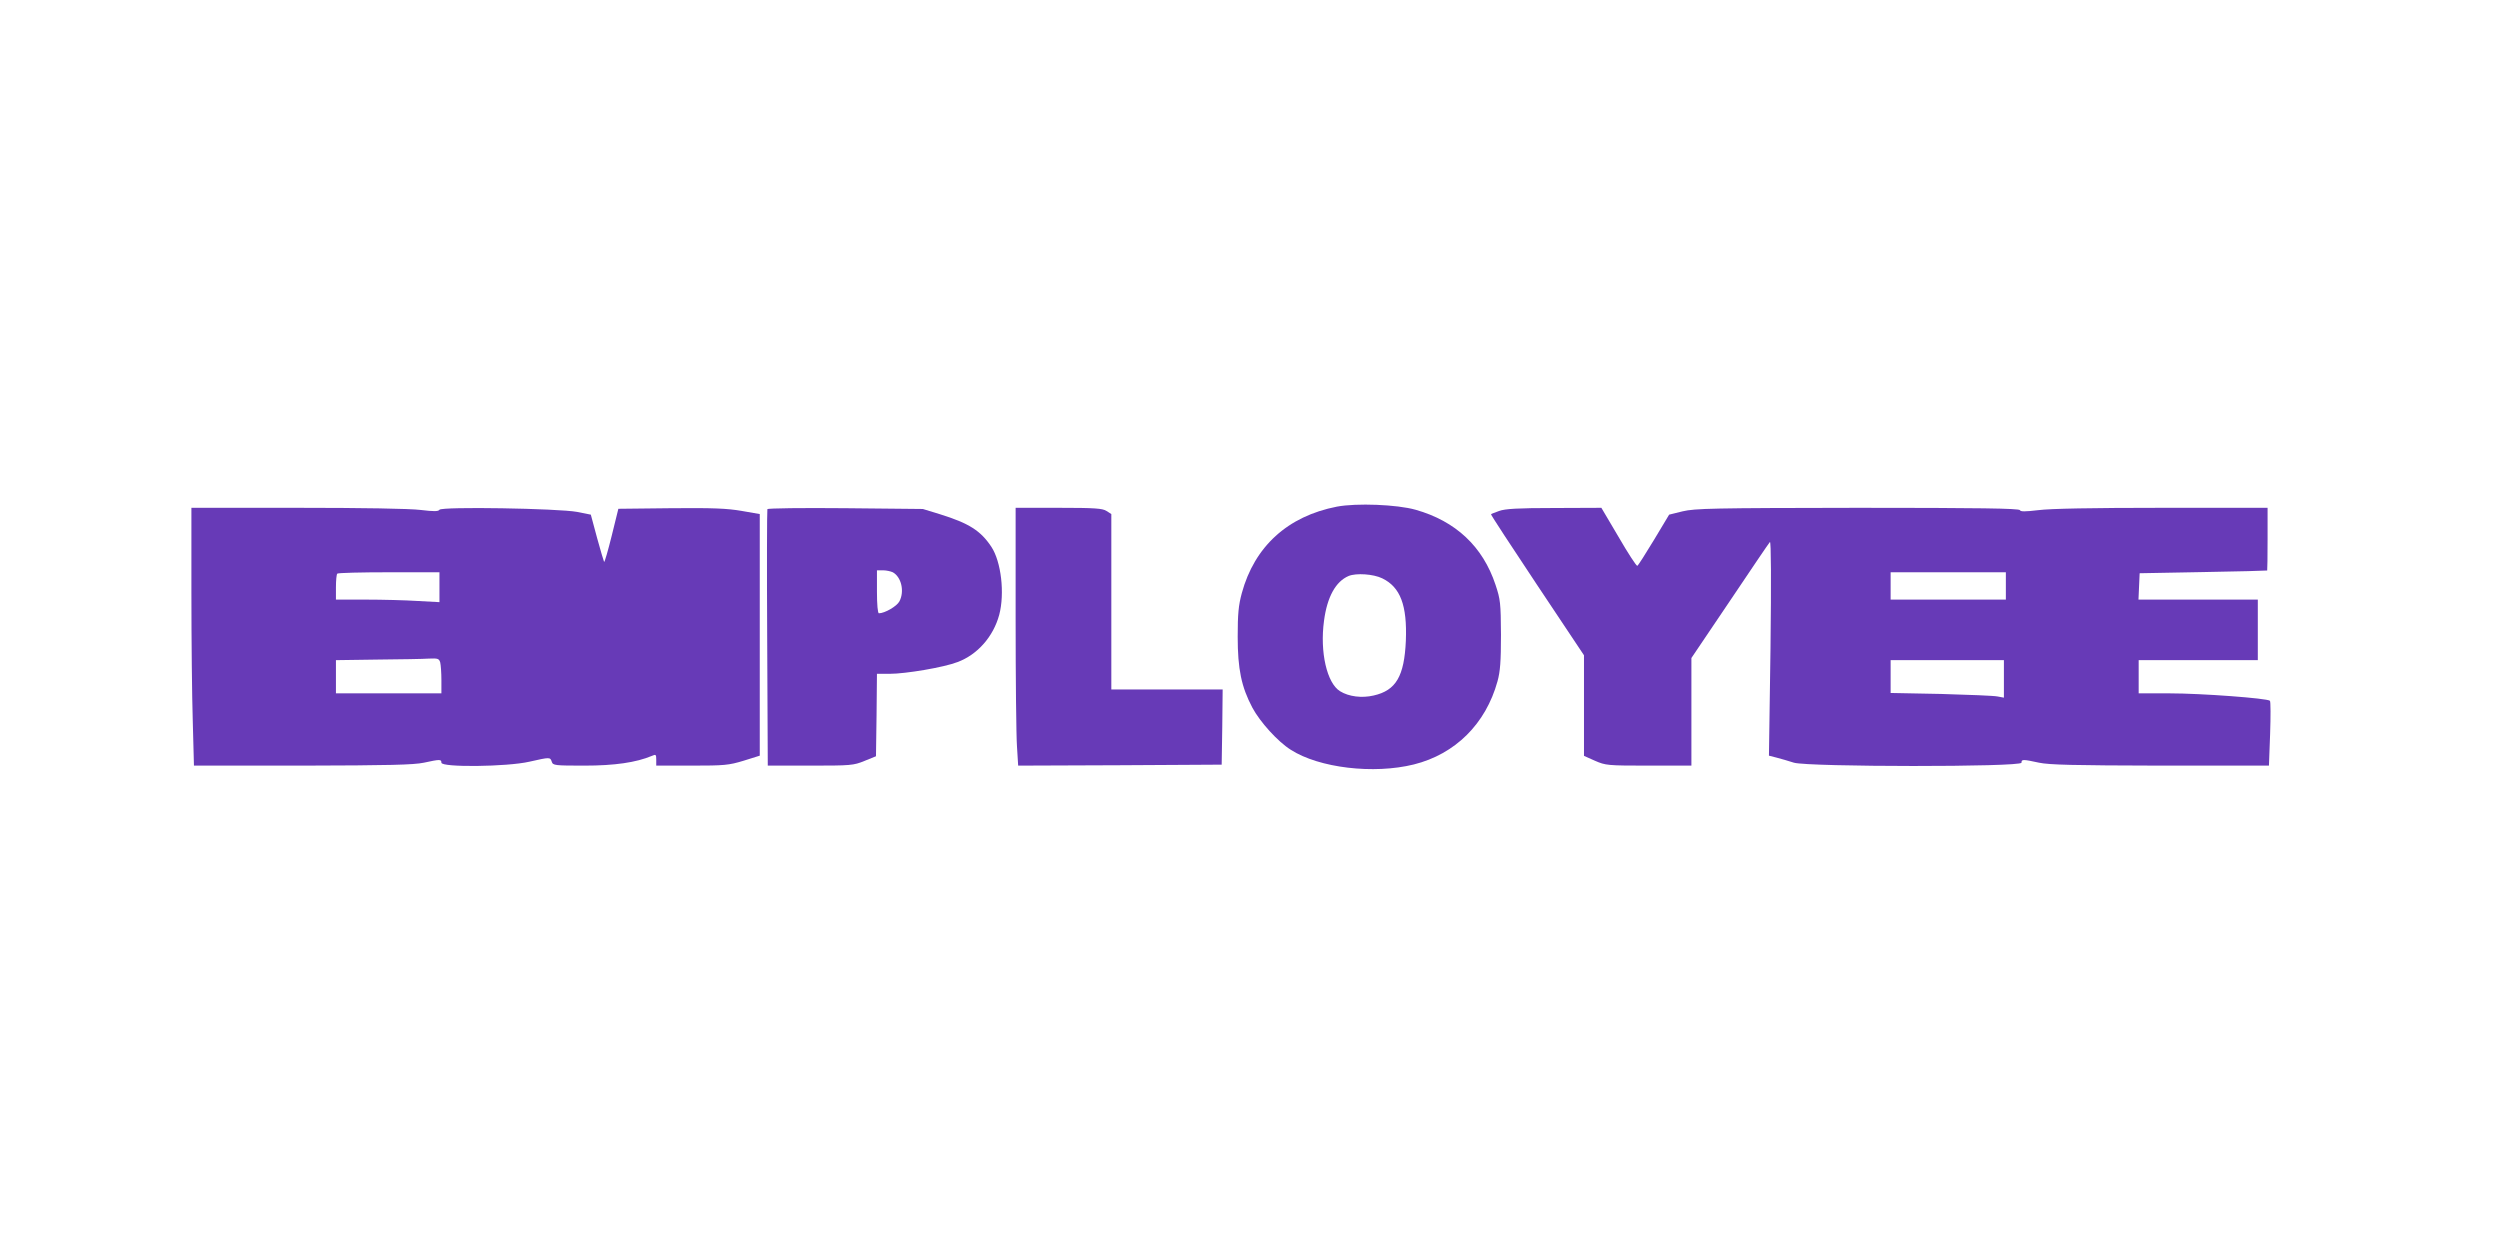 <?xml version="1.0" standalone="no"?>
<!DOCTYPE svg PUBLIC "-//W3C//DTD SVG 20010904//EN"
 "http://www.w3.org/TR/2001/REC-SVG-20010904/DTD/svg10.dtd">
<svg version="1.0" xmlns="http://www.w3.org/2000/svg"
 width="1280pt" height="640pt" viewBox="0 0 1280 640"
 preserveAspectRatio="xMidYMid meet">
<g transform="translate(0,640) scale(0.1,-0.1)"
fill="#673ab7" stroke="none">
<path d="M6845 3806 c-252 -49 -422 -204 -487 -443 -17 -63 -21 -107 -21 -223
0 -166 19 -257 75 -363 39 -73 130 -174 197 -216 145 -93 424 -126 630 -75
212 53 368 208 428 425 14 50 18 102 18 239 -1 163 -3 181 -28 256 -65 196
-204 326 -409 384 -95 27 -303 35 -403 16z m232 -367 c93 -45 128 -138 121
-319 -8 -182 -50 -255 -165 -281 -60 -14 -127 -6 -172 22 -67 41 -104 200 -82
361 16 122 60 201 126 229 39 16 127 10 172 -12z"/>
<path d="M980 3367 c0 -239 3 -536 7 -660 l6 -227 556 0 c444 1 569 4 621 15
83 18 90 18 90 0 0 -25 337 -21 450 5 106 24 107 24 115 0 6 -19 15 -20 167
-20 155 0 265 16 346 50 20 9 22 7 22 -20 l0 -30 182 0 c166 0 189 2 265 25
l83 26 0 618 0 619 -92 16 c-75 13 -147 16 -362 14 l-270 -3 -34 -138 c-19
-76 -36 -136 -39 -134 -2 3 -18 58 -36 123 l-32 119 -70 14 c-96 18 -695 28
-705 11 -6 -9 -29 -9 -96 -1 -54 7 -301 11 -631 11 l-543 0 0 -433z m1270 26
l0 -76 -112 6 c-62 4 -182 7 -265 7 l-153 0 0 63 c0 35 3 67 7 70 3 4 123 7
265 7 l258 0 0 -77z m4 -385 c3 -13 6 -53 6 -90 l0 -68 -270 0 -270 0 0 85 0
85 213 3 c116 1 235 3 263 5 46 2 52 0 58 -20z"/>
<path d="M3929 3793 c-2 -4 -3 -302 -1 -660 l3 -653 218 0 c207 0 221 1 277
24 l59 24 3 211 2 211 64 0 c83 0 278 33 348 60 103 38 184 131 214 242 29
110 10 272 -40 348 -55 83 -115 121 -263 167 l-88 27 -396 4 c-219 2 -399 0
-400 -5z m642 -323 c44 -24 61 -98 34 -149 -13 -25 -75 -61 -105 -61 -6 0 -10
45 -10 110 l0 110 31 0 c17 0 39 -5 50 -10z"/>
<path d="M5200 3238 c0 -310 3 -607 7 -661 l6 -97 521 2 521 3 3 193 2 192
-285 0 -285 0 0 449 0 449 -25 16 c-20 13 -59 16 -245 16 l-220 0 0 -562z"/>
<path d="M7676 3784 c-22 -8 -41 -15 -42 -17 -2 -2 105 -165 236 -362 l240
-360 0 -258 0 -257 56 -25 c55 -24 64 -25 275 -25 l219 0 0 275 0 276 197 292
c108 161 200 297 205 302 6 6 7 -199 3 -542 l-8 -552 39 -10 c22 -6 62 -17 89
-26 75 -22 1165 -23 1165 0 0 18 7 18 90 0 52 -11 177 -14 621 -15 l556 0 6
162 c3 90 3 166 -1 170 -13 13 -353 38 -512 38 l-160 0 0 85 0 85 305 0 305 0
0 155 0 155 -305 0 -306 0 3 68 3 67 325 6 c179 3 326 7 328 8 1 0 2 73 2 161
l0 160 -542 0 c-351 0 -573 -4 -632 -12 -68 -8 -91 -8 -94 0 -3 9 -212 12
-830 12 -744 -1 -834 -3 -897 -18 l-69 -17 -78 -130 c-43 -71 -81 -131 -85
-132 -5 -1 -48 65 -96 148 l-88 149 -242 -1 c-184 0 -251 -4 -281 -15z m2594
-384 l0 -70 -295 0 -295 0 0 70 0 70 295 0 295 0 0 -70z m-10 -476 l0 -96 -32
6 c-18 4 -149 9 -290 13 l-258 5 0 84 0 84 290 0 290 0 0 -96z"/>
</g>
</svg>
